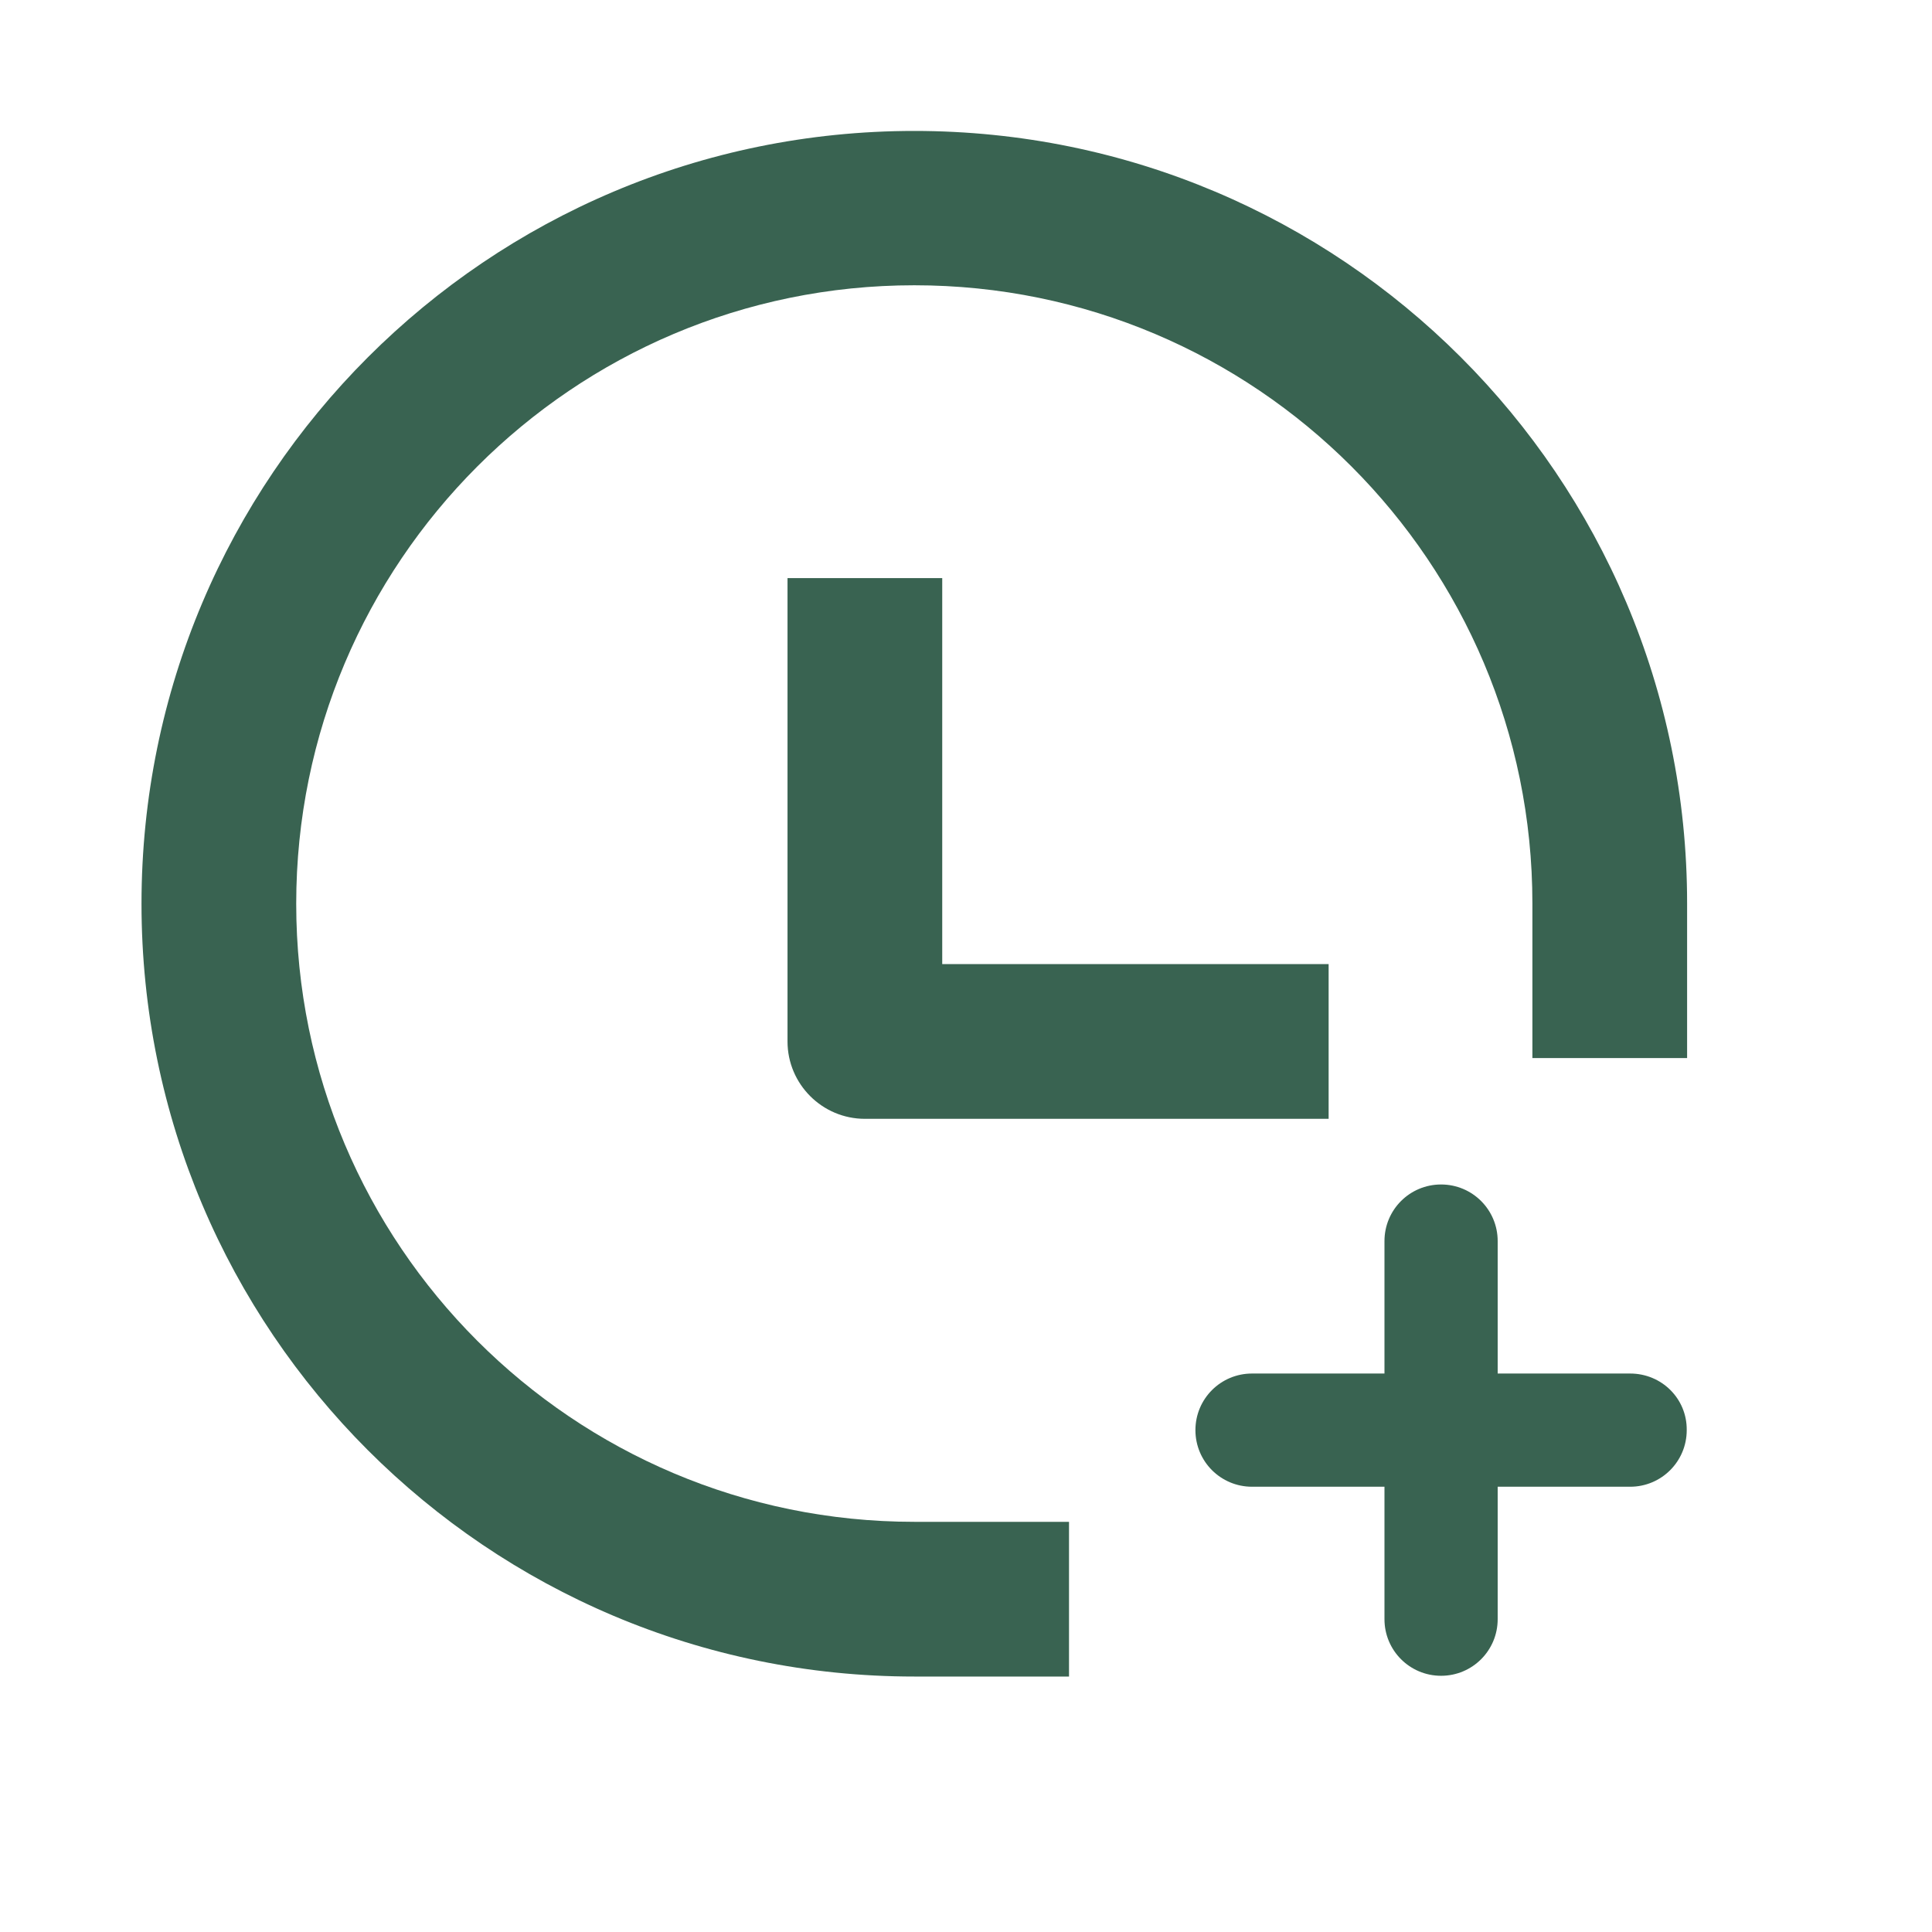 <svg xmlns="http://www.w3.org/2000/svg" id="Warstwa_1" viewBox="0 0 512 512"><defs><style>      .st0 {        fill: #396351;      }    </style></defs><path class="st0" d="M249.7,255.5v-102.3h-41v122.8c0,11.3,9.2,20.5,20.5,20.5h122.9v-41h-102.4Z"></path><path class="st0" d="M242.3,34.7c-113.1,0-204.8,91.7-204.8,204.8s91.7,204.8,204.8,204.8h41v-41h-41c-90.5,0-163.8-73.4-163.8-163.8S151.8,75.6,242.3,75.6s163.8,73.4,163.8,163.8v41h41v-41c0-113.1-91.7-204.7-204.8-204.7Z"></path><path class="st0" d="M432,364h-35.1v-35.1c0-8.3-6.7-15-15-15s-15,6.7-15,15v35.1h-35.1c-8.3,0-15,6.7-15,15s6.7,15,15,15h35.1v35.1c0,8.3,6.7,15,15,15s15-6.7,15-15v-35.1h35.1c8.3,0,15-6.7,15-15,.1-8.3-6.6-15-15-15Z"></path></svg>